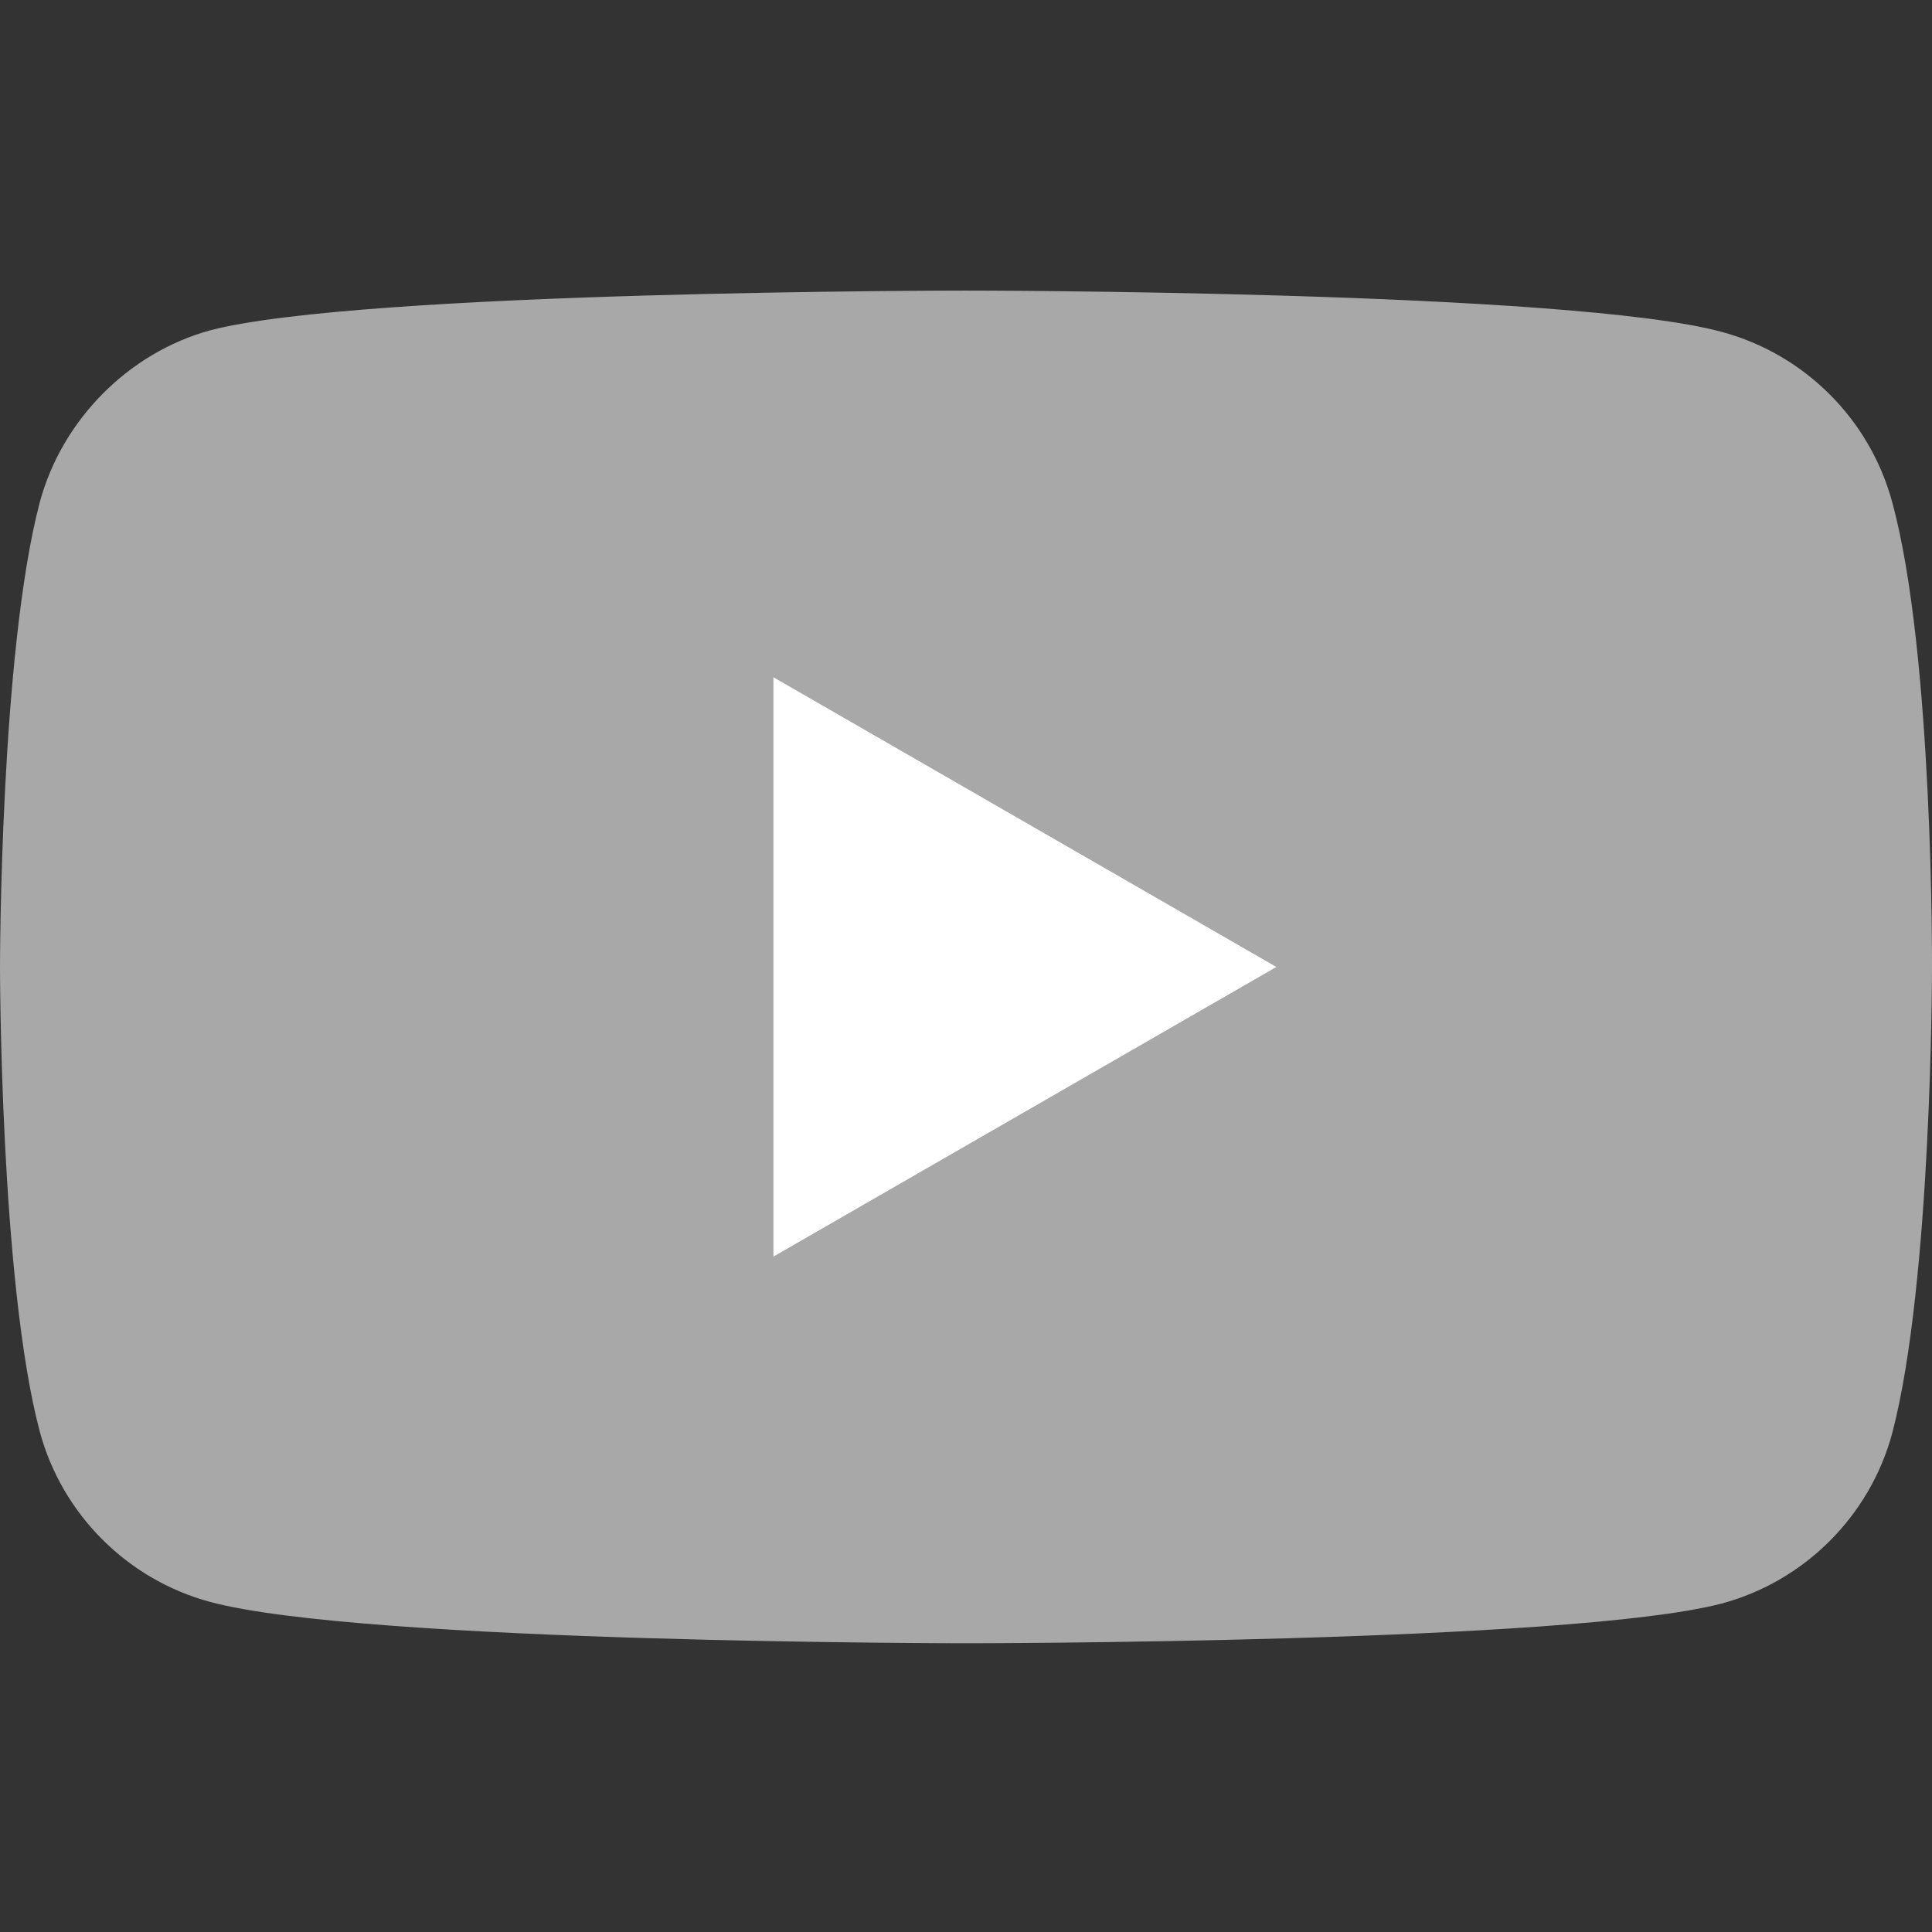 <?xml version="1.0" encoding="UTF-8"?>
<svg xmlns="http://www.w3.org/2000/svg" width="22" height="22" viewBox="0 0 22 22" fill="none">
  <rect x="0" y="0" width="22" height="22" fill="#333333" stroke="none"/>
  <g clip-path="url(#clip0_47_1707)">
    <path d="M21.547 5.719C21.293 4.776 20.55 4.034 19.608 3.78C17.886 3.309 11 3.309 11 3.309C11 3.309 4.114 3.309 2.392 3.762C1.468 4.015 0.707 4.777 0.453 5.719C0 7.44 0 11.01 0 11.01C0 11.01 0 14.598 0.453 16.302C0.707 17.244 1.45 17.987 2.392 18.241C4.132 18.712 11 18.712 11 18.712C11 18.712 17.886 18.712 19.608 18.259C20.55 18.005 21.293 17.262 21.547 16.32C22 14.598 22 11.028 22 11.028C22 11.028 22.018 7.44 21.547 5.719Z" fill="#A8A8A8"></path>
    <path d="M8.807 14.309L14.534 11.011L8.807 7.712V14.309Z" fill="white"></path>
  </g>
  <defs>
    <clipPath id="clip0_47_1707">
      <rect width="22" height="22" fill="white"></rect>
    </clipPath>
  </defs>
</svg>
